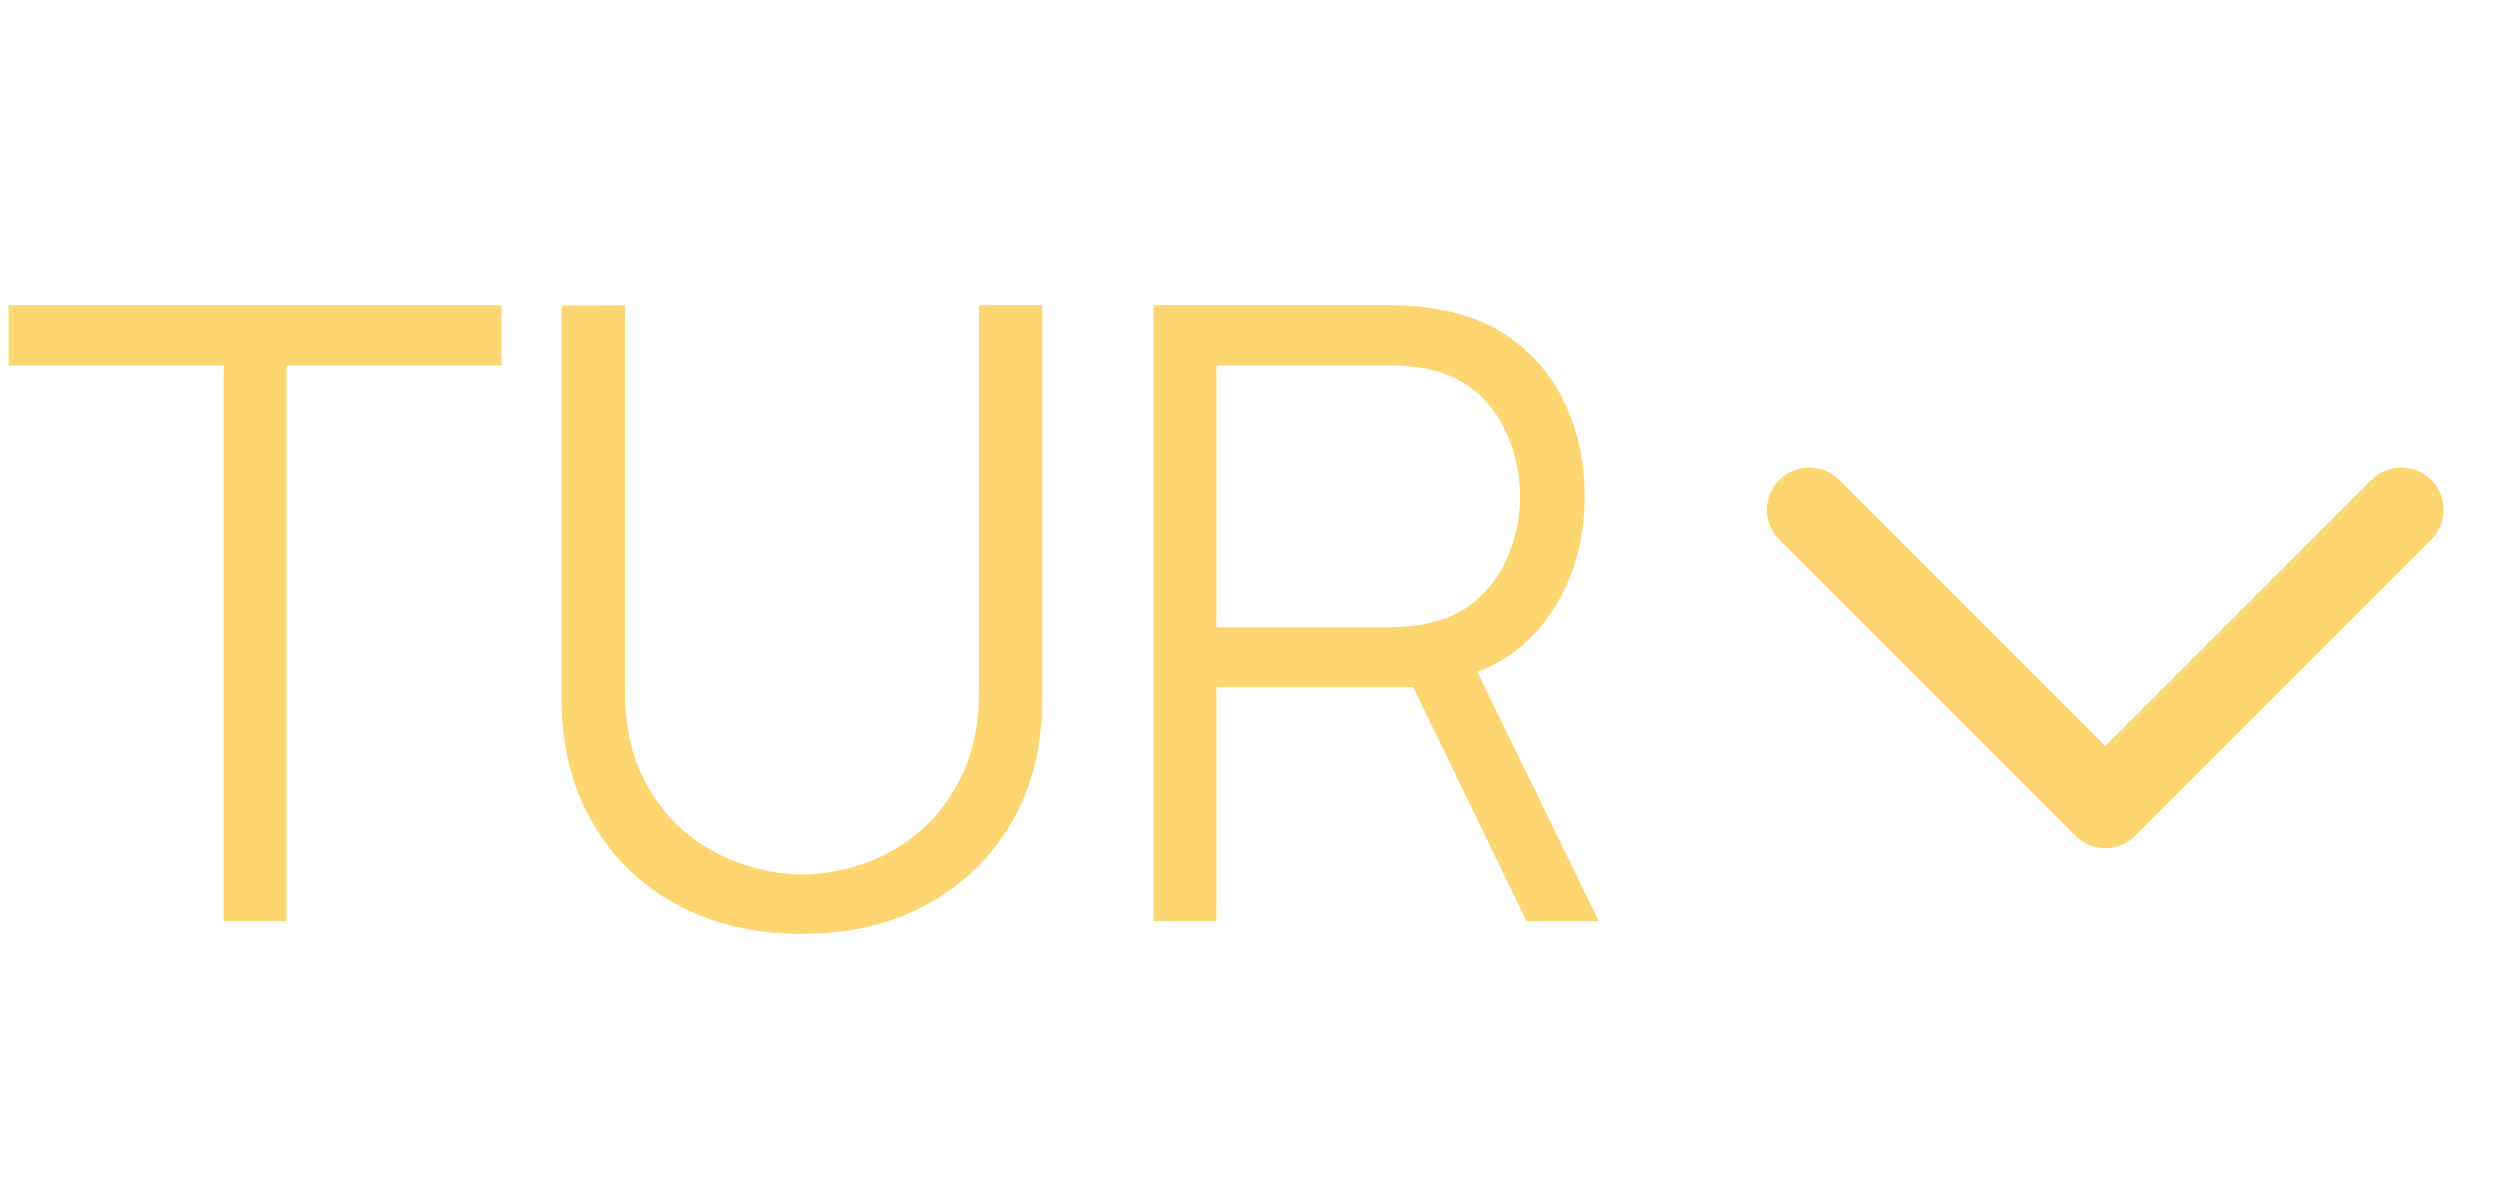 <?xml version="1.0" encoding="UTF-8"?> <svg xmlns="http://www.w3.org/2000/svg" width="38" height="18" viewBox="0 0 38 18" fill="none"> <path d="M3.4 14V5.556H0.13V4.64H7.625V5.556H4.355V14H3.4ZM12.19 14.195C11.475 14.195 10.842 14.048 10.292 13.753C9.746 13.458 9.317 13.042 9.005 12.505C8.693 11.968 8.537 11.339 8.537 10.62V4.646L9.499 4.64V10.496C9.499 10.982 9.581 11.402 9.746 11.758C9.911 12.108 10.125 12.399 10.389 12.629C10.658 12.854 10.95 13.021 11.267 13.129C11.583 13.237 11.891 13.291 12.19 13.291C12.493 13.291 12.803 13.237 13.119 13.129C13.436 13.021 13.726 12.854 13.99 12.629C14.255 12.399 14.469 12.108 14.634 11.758C14.799 11.402 14.881 10.982 14.881 10.496V4.64H15.843V10.62C15.843 11.339 15.687 11.968 15.375 12.505C15.063 13.038 14.632 13.454 14.081 13.753C13.535 14.048 12.905 14.195 12.19 14.195ZM17.535 14V4.64H21.149C21.24 4.64 21.342 4.644 21.454 4.653C21.571 4.657 21.688 4.67 21.805 4.692C22.295 4.766 22.709 4.937 23.047 5.205C23.389 5.47 23.647 5.803 23.82 6.207C23.998 6.609 24.087 7.056 24.087 7.545C24.087 8.252 23.9 8.865 23.528 9.385C23.155 9.905 22.622 10.232 21.929 10.367L21.597 10.444H18.49V14H17.535ZM23.203 14L21.357 10.191L22.273 9.84L24.301 14H23.203ZM18.49 9.534H21.123C21.201 9.534 21.292 9.53 21.396 9.521C21.5 9.513 21.602 9.498 21.701 9.476C22.022 9.407 22.284 9.274 22.488 9.079C22.696 8.884 22.85 8.653 22.949 8.384C23.053 8.115 23.105 7.836 23.105 7.545C23.105 7.255 23.053 6.976 22.949 6.707C22.85 6.434 22.696 6.2 22.488 6.005C22.284 5.81 22.022 5.678 21.701 5.609C21.602 5.587 21.5 5.574 21.396 5.569C21.292 5.561 21.201 5.556 21.123 5.556H18.49V9.534Z" fill="#FDD672"></path> <path fill-rule="evenodd" clip-rule="evenodd" d="M27.046 7.295C27.297 7.044 27.704 7.044 27.955 7.295L32 11.341L36.045 7.295C36.297 7.044 36.704 7.044 36.955 7.295C37.206 7.546 37.206 7.953 36.955 8.204L32.455 12.704C32.204 12.955 31.797 12.955 31.546 12.704L27.046 8.204C26.794 7.953 26.794 7.546 27.046 7.295Z" fill="#FDD672"></path> </svg> 